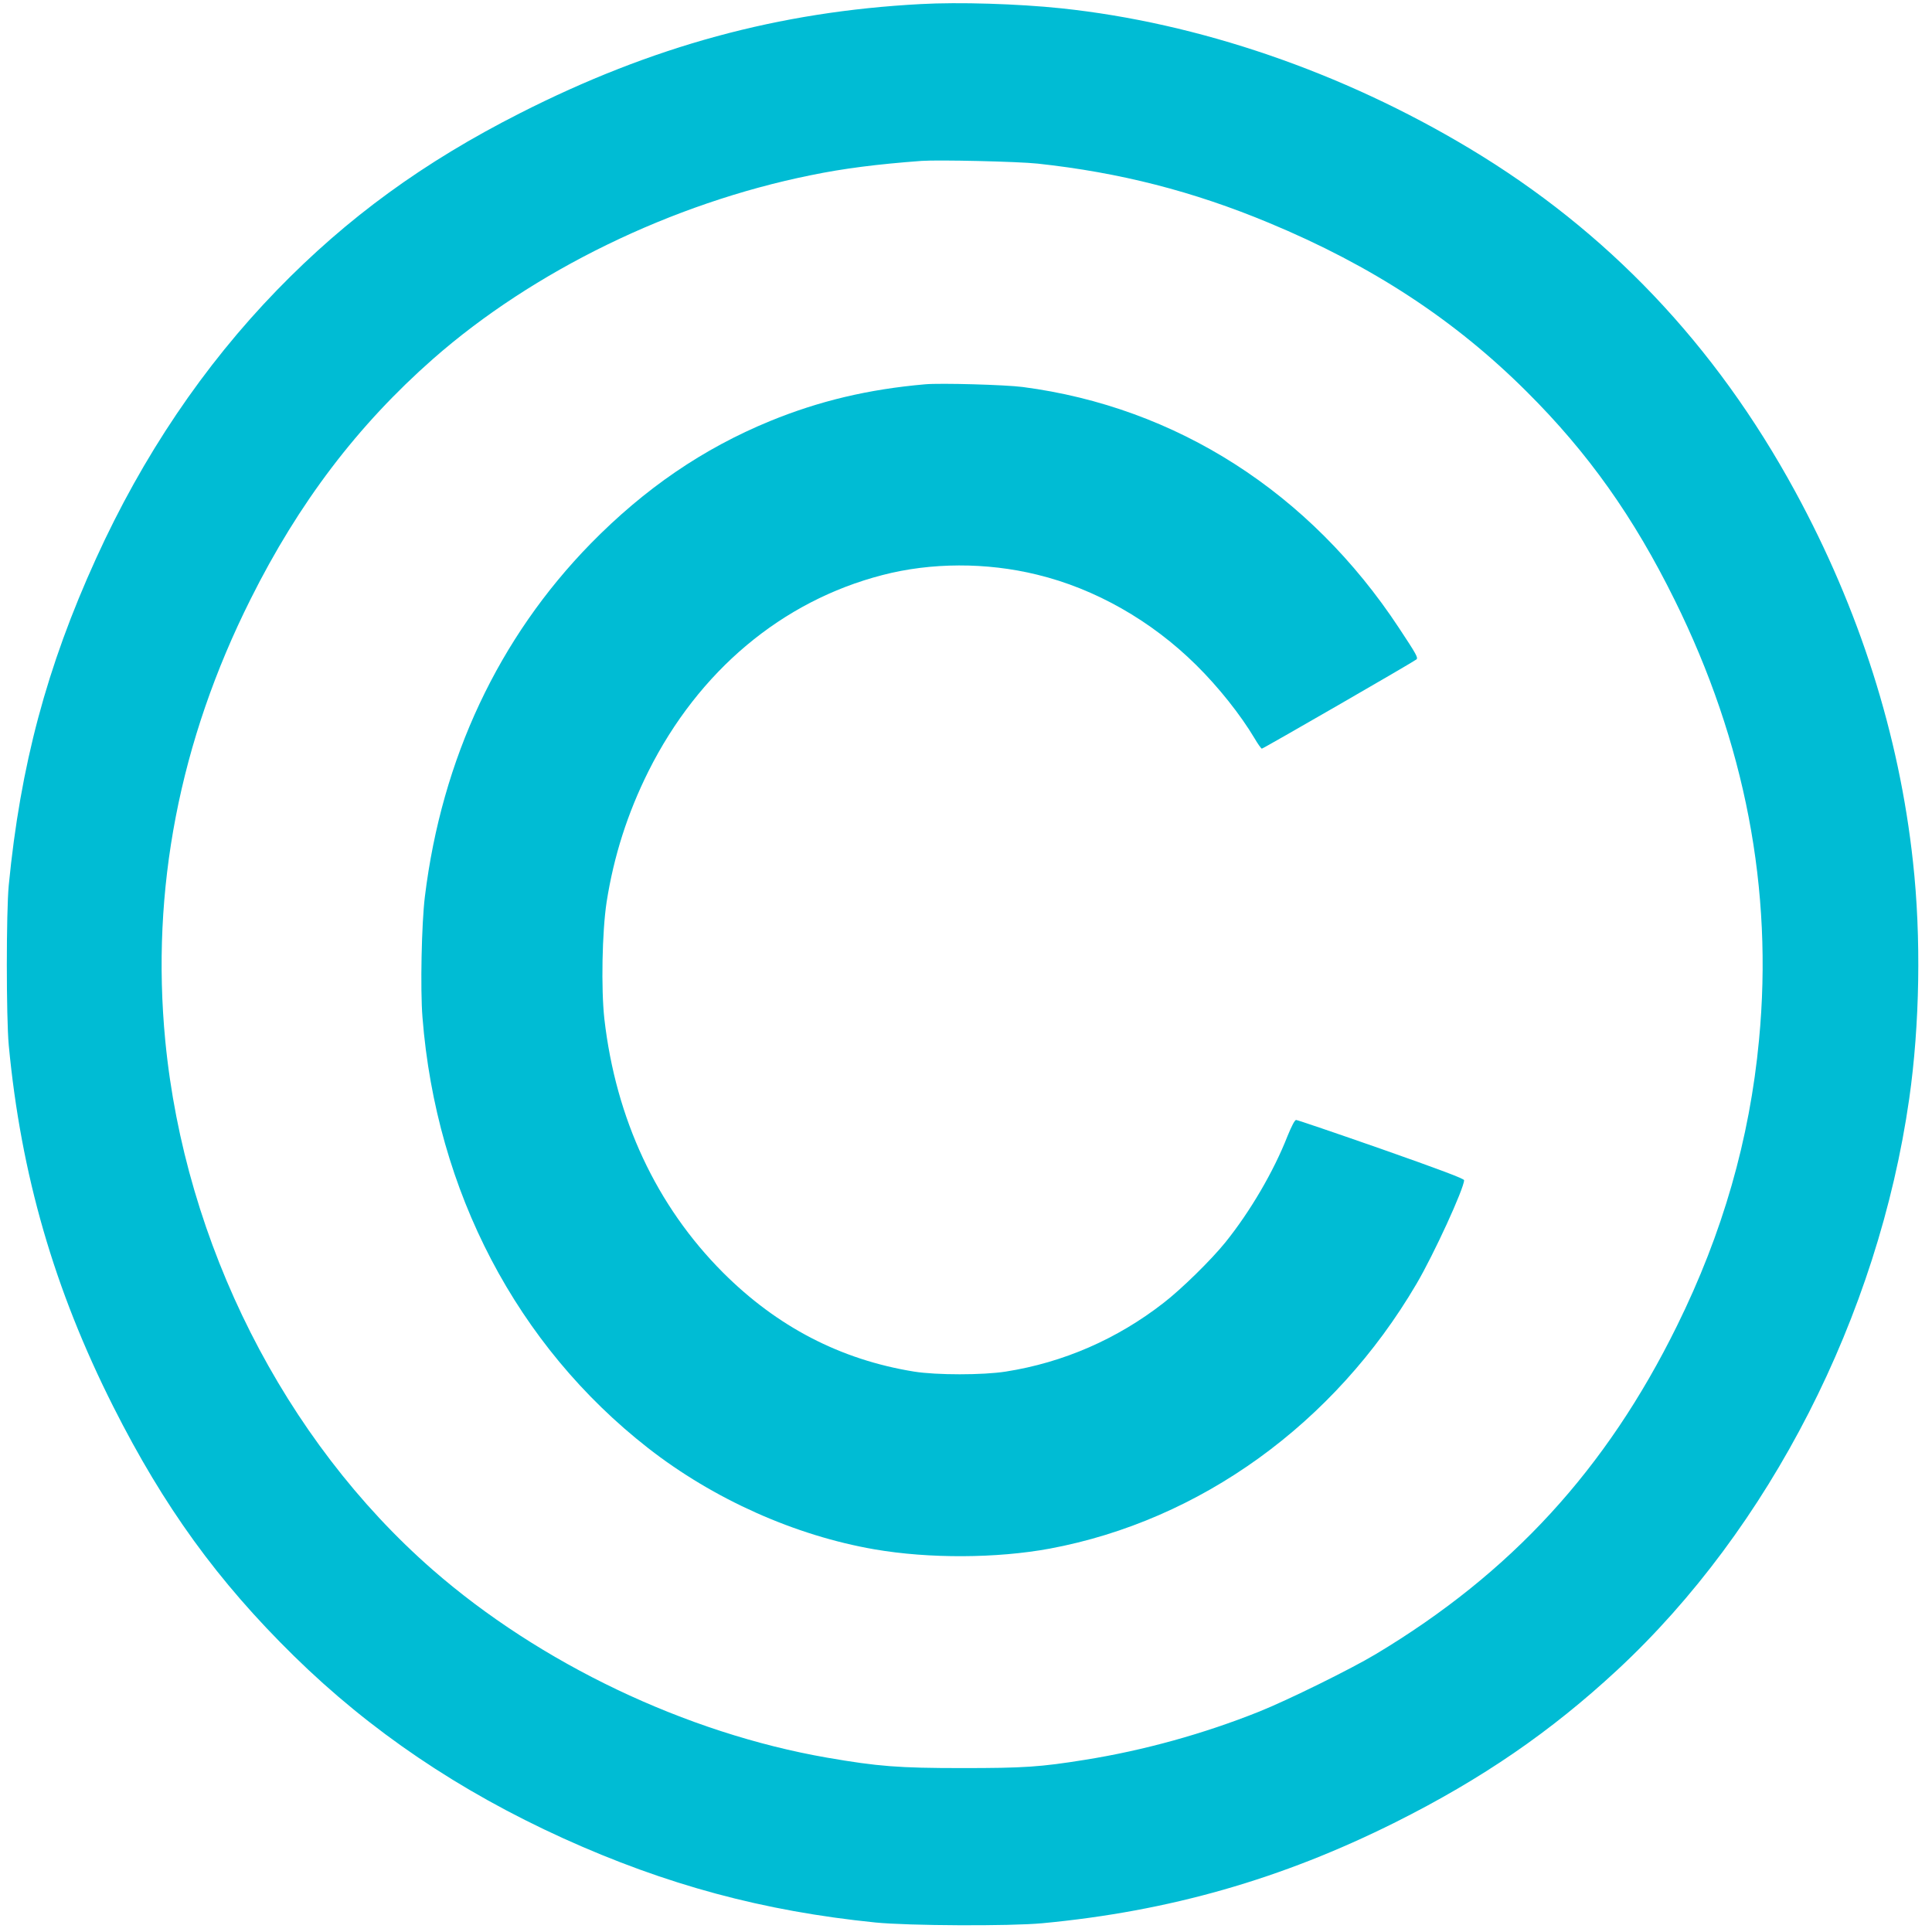 <?xml version="1.0" standalone="no"?>
<!DOCTYPE svg PUBLIC "-//W3C//DTD SVG 20010904//EN"
 "http://www.w3.org/TR/2001/REC-SVG-20010904/DTD/svg10.dtd">
<svg version="1.0" xmlns="http://www.w3.org/2000/svg"
 width="1280pt" height="1280pt" viewBox="0 0 1280 1280"
 preserveAspectRatio="xMidYMid meet">
<g transform="translate(0,1280) scale(0.1,-0.1)"
fill="#00bcd4" stroke="none">
<path d="M6100 12773 c-941 -50 -1781 -279 -2655 -723 -639 -324 -1144 -692
-1610 -1172 -486 -501 -890 -1099 -1199 -1779 -326 -716 -501 -1371 -578
-2164 -17 -177 -17 -875 0 -1060 81 -857 301 -1618 693 -2395 335 -664 691
-1155 1195 -1650 507 -498 1096 -896 1785 -1209 682 -309 1327 -483 2069 -558
221 -22 889 -25 1105 -5 841 79 1586 292 2340 669 575 288 1029 600 1470 1009
1009 937 1728 2344 1934 3784 70 489 80 1073 25 1570 -91 842 -356 1675 -781
2455 -529 972 -1244 1724 -2158 2272 -843 506 -1794 832 -2705 928 -288 30
-678 42 -930 28z m775 -1057 c544 -59 1029 -183 1531 -392 684 -284 1233 -644
1709 -1119 407 -405 709 -831 980 -1380 467 -944 654 -1919 559 -2915 -62
-658 -241 -1281 -544 -1895 -468 -950 -1099 -1637 -1995 -2174 -161 -97 -583
-305 -773 -381 -370 -148 -765 -257 -1152 -319 -298 -48 -407 -55 -815 -55
-421 0 -559 11 -895 69 -937 163 -1903 624 -2615 1246 -983 860 -1640 2161
-1770 3504 -96 999 93 1983 565 2925 319 639 709 1152 1210 1593 664 583 1581
1030 2501 1216 218 45 439 73 734 95 113 8 639 -4 770 -18z"/>
<path d="M6130 10254 c-379 -33 -704 -111 -1029 -244 -443 -182 -829 -446
-1187 -811 -611 -625 -987 -1425 -1099 -2339 -22 -178 -31 -613 -16 -800 91
-1154 626 -2175 1495 -2854 434 -339 974 -580 1501 -671 360 -62 808 -60 1160
5 997 186 1886 828 2429 1753 115 195 316 634 316 688 0 10 -165 72 -549 207
-303 106 -556 192 -564 192 -9 0 -30 -41 -57 -107 -92 -235 -247 -499 -410
-702 -94 -117 -294 -313 -411 -403 -308 -240 -664 -395 -1045 -455 -152 -24
-460 -24 -609 0 -487 79 -906 297 -1265 656 -441 442 -710 1018 -786 1681 -22
200 -15 576 15 774 48 305 138 587 277 866 333 665 885 1128 1550 1300 322 84
690 85 1024 3 385 -93 758 -305 1055 -599 148 -146 294 -330 387 -486 22 -38
44 -68 48 -68 9 0 1009 577 1024 591 13 11 0 34 -115 208 -591 898 -1475 1464
-2493 1597 -115 15 -544 27 -646 18z"/>
</g>
</svg>

